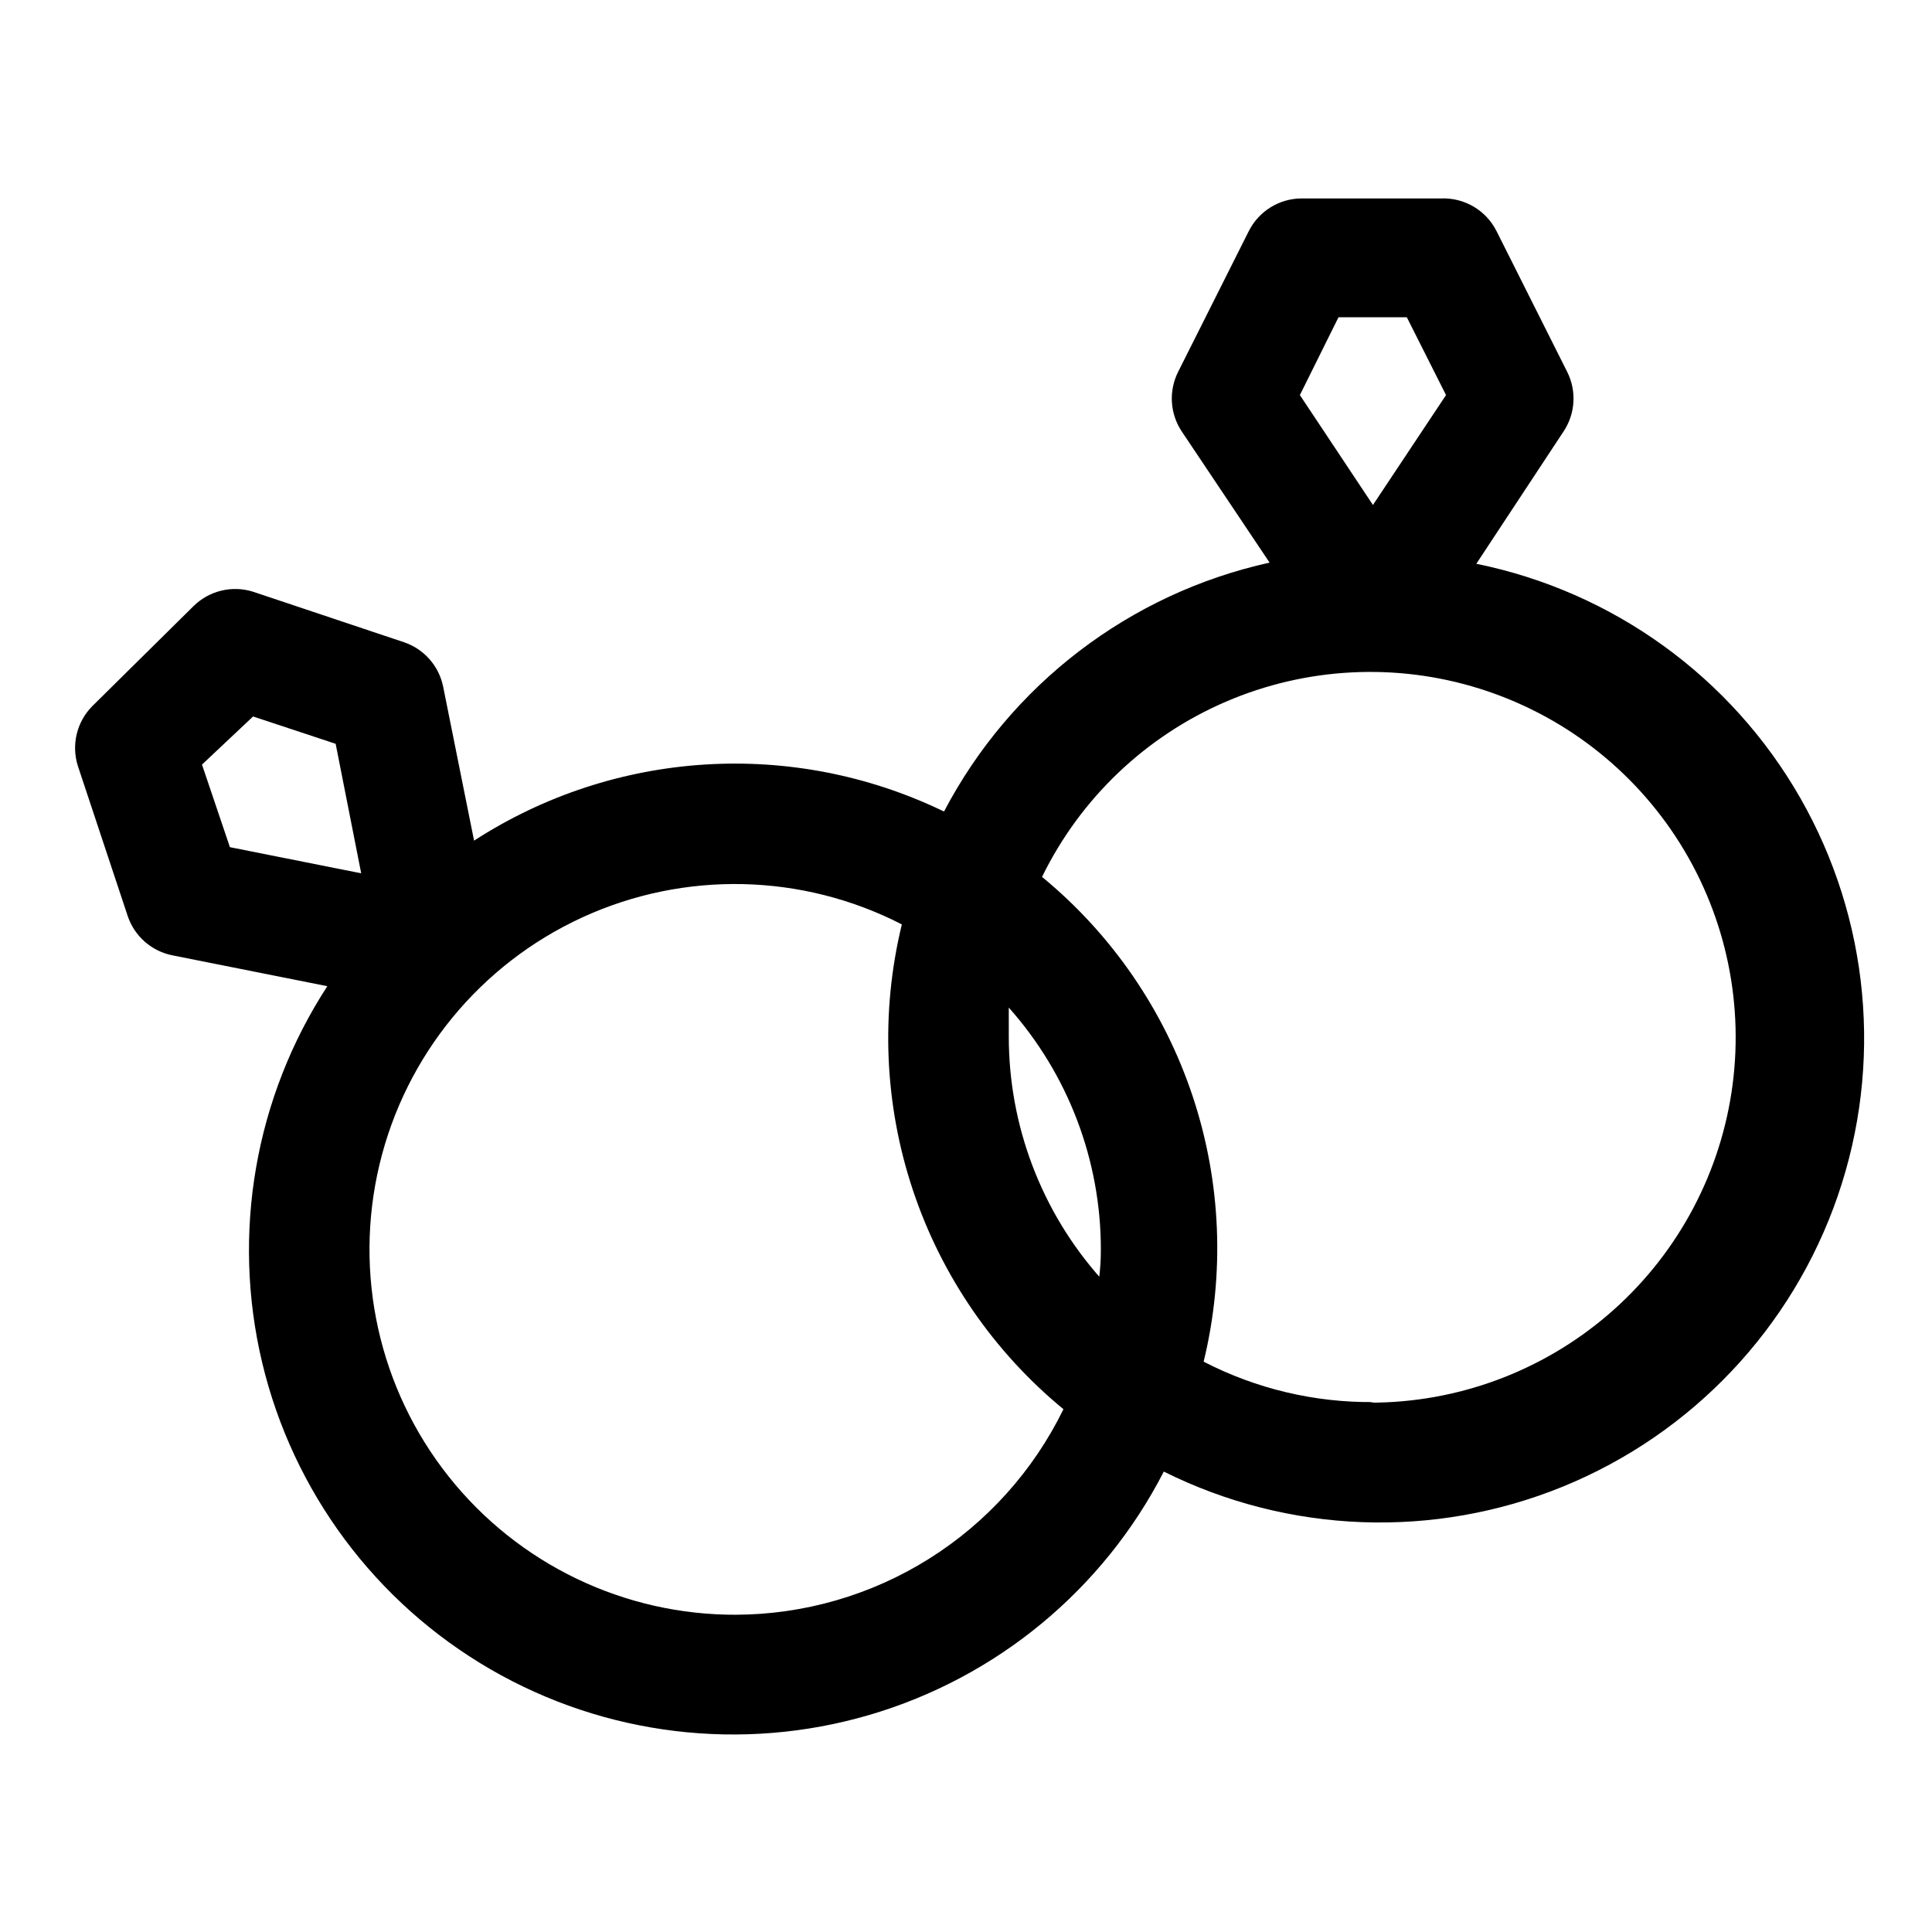 <?xml version="1.0" encoding="UTF-8"?>
<!-- Uploaded to: SVG Repo, www.svgrepo.com, Generator: SVG Repo Mixer Tools -->
<svg fill="#000000" width="800px" height="800px" version="1.1" viewBox="144 144 512 512" xmlns="http://www.w3.org/2000/svg">
 <path d="m535.24 293.41 23.145-35.109c1.527-2.309 2.422-4.981 2.586-7.742 0.168-2.766-0.398-5.523-1.641-8l-18.734-37.312c-1.355-2.695-3.457-4.945-6.051-6.481-2.598-1.535-5.578-2.289-8.594-2.18h-36.996c-2.906 0.008-5.758 0.82-8.23 2.352-2.473 1.527-4.473 3.711-5.781 6.309l-18.738 37.312c-1.238 2.477-1.805 5.234-1.641 8 0.168 2.762 1.059 5.434 2.586 7.742l23.301 34.793v0.004c-37.078 8.191-68.648 32.332-86.277 65.965-40.008-19.359-87.219-16.434-124.54 7.715l-8.188-40.777c-1.105-5.508-5.066-10.008-10.391-11.805l-39.988-13.383c-2.723-0.855-5.621-0.957-8.395-0.293-2.773 0.668-5.312 2.074-7.352 4.07l-26.922 26.605c-1.996 2.039-3.402 4.578-4.066 7.352-0.668 2.773-0.566 5.672 0.289 8.395l13.227 39.832c1.797 5.324 6.297 9.281 11.805 10.391l41.094 8.188c-19.184 29.477-25.426 65.535-17.27 99.746 8.156 34.211 29.996 63.574 60.414 81.227 30.422 17.652 66.754 22.043 100.5 12.148 33.75-9.895 61.961-33.211 78.031-64.492 33.07 16.496 71.648 17.93 105.86 3.941 34.203-13.992 60.715-42.055 72.746-77 12.027-34.941 8.406-73.375-9.938-105.46-18.348-32.082-49.633-54.699-85.852-62.055zm-36.523-65.336h18.105l10.391 20.625-19.367 29.125-19.363-29.125zm-62.977 254.74c-15.719-17.645-24.402-40.449-24.402-64.078v-7.715c15.715 17.645 24.398 40.449 24.402 64.078 0 2.676-0.16 5.195-0.473 7.715zm-238.21-136.19 13.539-12.75 21.883 7.242 6.769 34.32-34.793-6.926zm141.7 225.3c-29.727 0.152-57.879-13.367-76.352-36.66s-25.219-53.777-18.301-82.691c6.914-28.914 26.73-53.047 53.746-65.457 27.016-12.41 58.234-11.723 84.676 1.863-5.664 23.273-4.652 47.676 2.922 70.398 7.574 22.727 21.406 42.855 39.902 58.074-7.949 16.297-20.305 30.039-35.664 39.668-15.363 9.625-33.113 14.758-51.246 14.805zm168.93-56.363c-15.711 0.176-31.223-3.5-45.184-10.703 5.664-23.277 4.648-47.676-2.926-70.398-7.574-22.727-21.402-42.855-39.898-58.074 10.164-20.801 27.445-37.273 48.711-46.426 21.266-9.156 45.109-10.387 67.203-3.473 22.098 6.918 40.98 21.52 53.234 41.164 12.254 19.645 17.062 43.031 13.555 65.914-3.508 22.887-15.102 43.758-32.676 58.828-17.574 15.07-39.969 23.348-63.121 23.328z"/>
</svg>